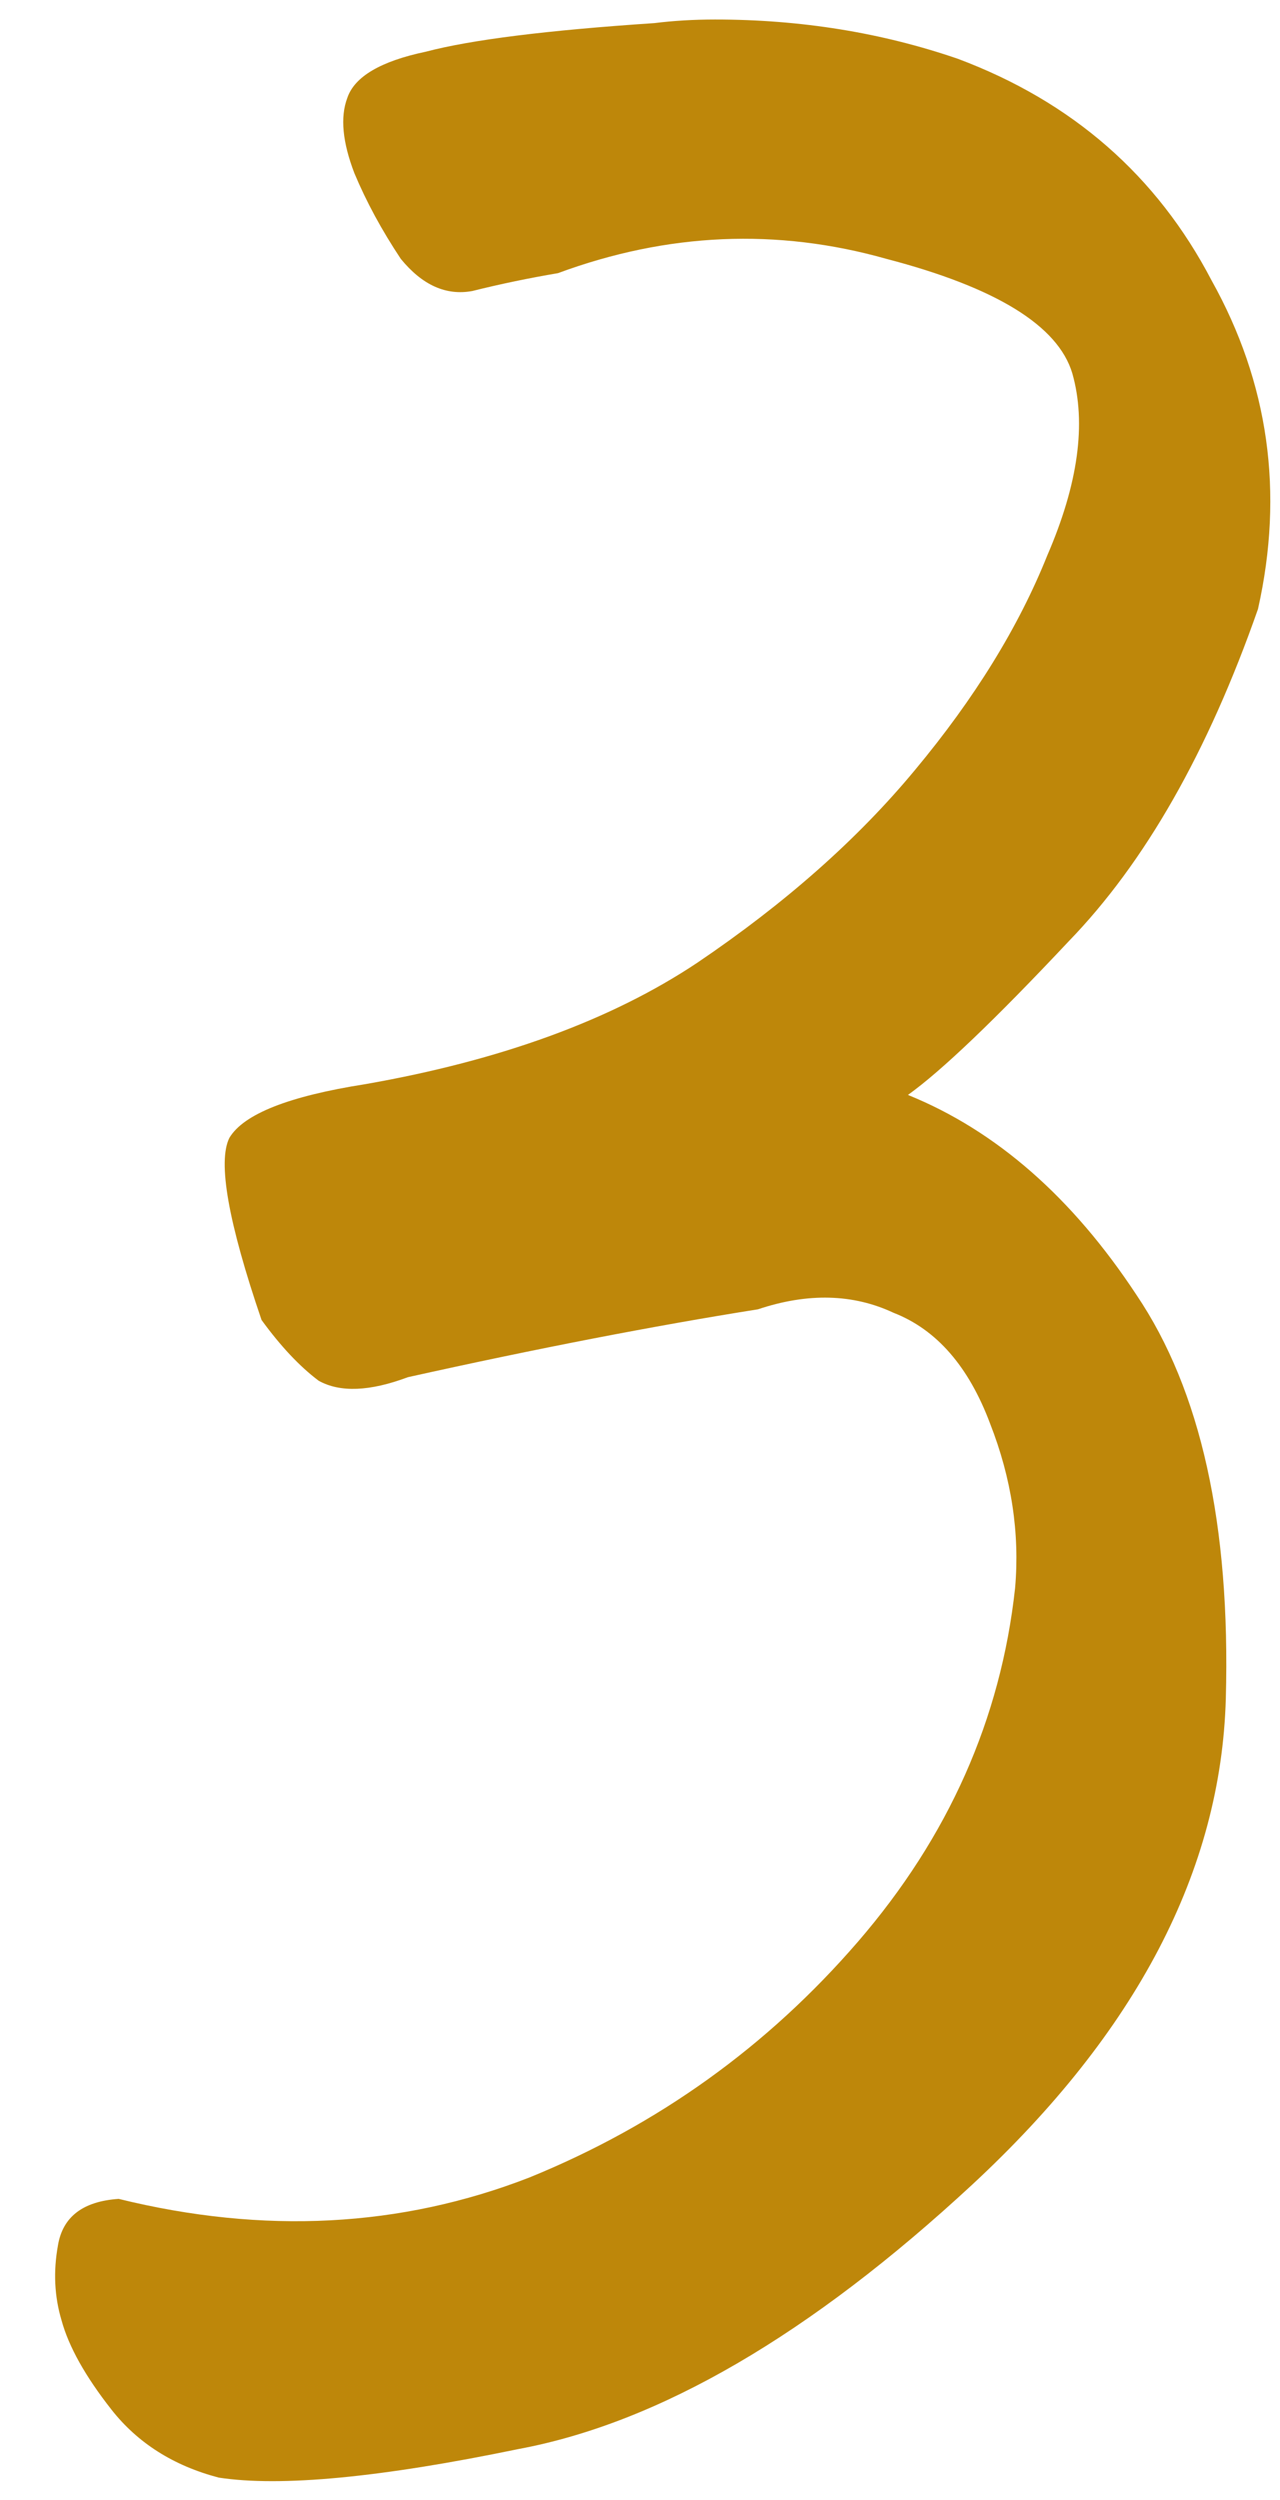 <svg width="21" height="41" viewBox="0 0 21 41" fill="none" xmlns="http://www.w3.org/2000/svg">
<path d="M9.154 4.48C8.686 4.559 8.217 4.656 7.748 4.773C7.318 4.852 6.928 4.676 6.576 4.246C6.264 3.777 6.01 3.309 5.814 2.84C5.619 2.332 5.58 1.922 5.697 1.609C5.814 1.258 6.244 1.004 6.986 0.848C7.729 0.652 8.979 0.496 10.736 0.379C11.049 0.34 11.381 0.32 11.732 0.32C13.139 0.32 14.467 0.535 15.717 0.965C17.592 1.668 18.979 2.879 19.877 4.598C20.814 6.277 21.068 8.074 20.639 9.988C19.818 12.332 18.783 14.148 17.533 15.438C16.322 16.727 15.443 17.566 14.896 17.957C16.342 18.543 17.592 19.637 18.646 21.238C19.701 22.801 20.189 25.008 20.111 27.859C20.033 30.672 18.646 33.328 15.951 35.828C13.295 38.289 10.815 39.734 8.51 40.164C6.244 40.633 4.604 40.789 3.588 40.633C2.846 40.438 2.26 40.066 1.83 39.52C1.4 38.973 1.127 38.484 1.01 38.055C0.893 37.664 0.873 37.254 0.951 36.824C1.029 36.355 1.361 36.102 1.947 36.062C4.33 36.648 6.576 36.531 8.686 35.711C10.795 34.852 12.592 33.562 14.076 31.844C15.56 30.125 16.42 28.191 16.654 26.043C16.732 25.145 16.596 24.246 16.244 23.348C15.893 22.41 15.365 21.805 14.662 21.531C13.998 21.219 13.256 21.199 12.435 21.473C10.717 21.746 8.803 22.117 6.693 22.586C6.068 22.82 5.58 22.84 5.229 22.645C4.916 22.41 4.604 22.078 4.291 21.648C3.744 20.047 3.568 19.051 3.764 18.66C3.998 18.27 4.74 17.977 5.99 17.781C8.217 17.391 10.033 16.727 11.44 15.789C12.885 14.812 14.076 13.758 15.014 12.625C15.99 11.453 16.713 10.281 17.182 9.109C17.689 7.938 17.826 6.941 17.592 6.121C17.357 5.34 16.342 4.715 14.545 4.246C12.748 3.738 10.951 3.816 9.154 4.48Z" fill="#BE870A"/>
</svg>
